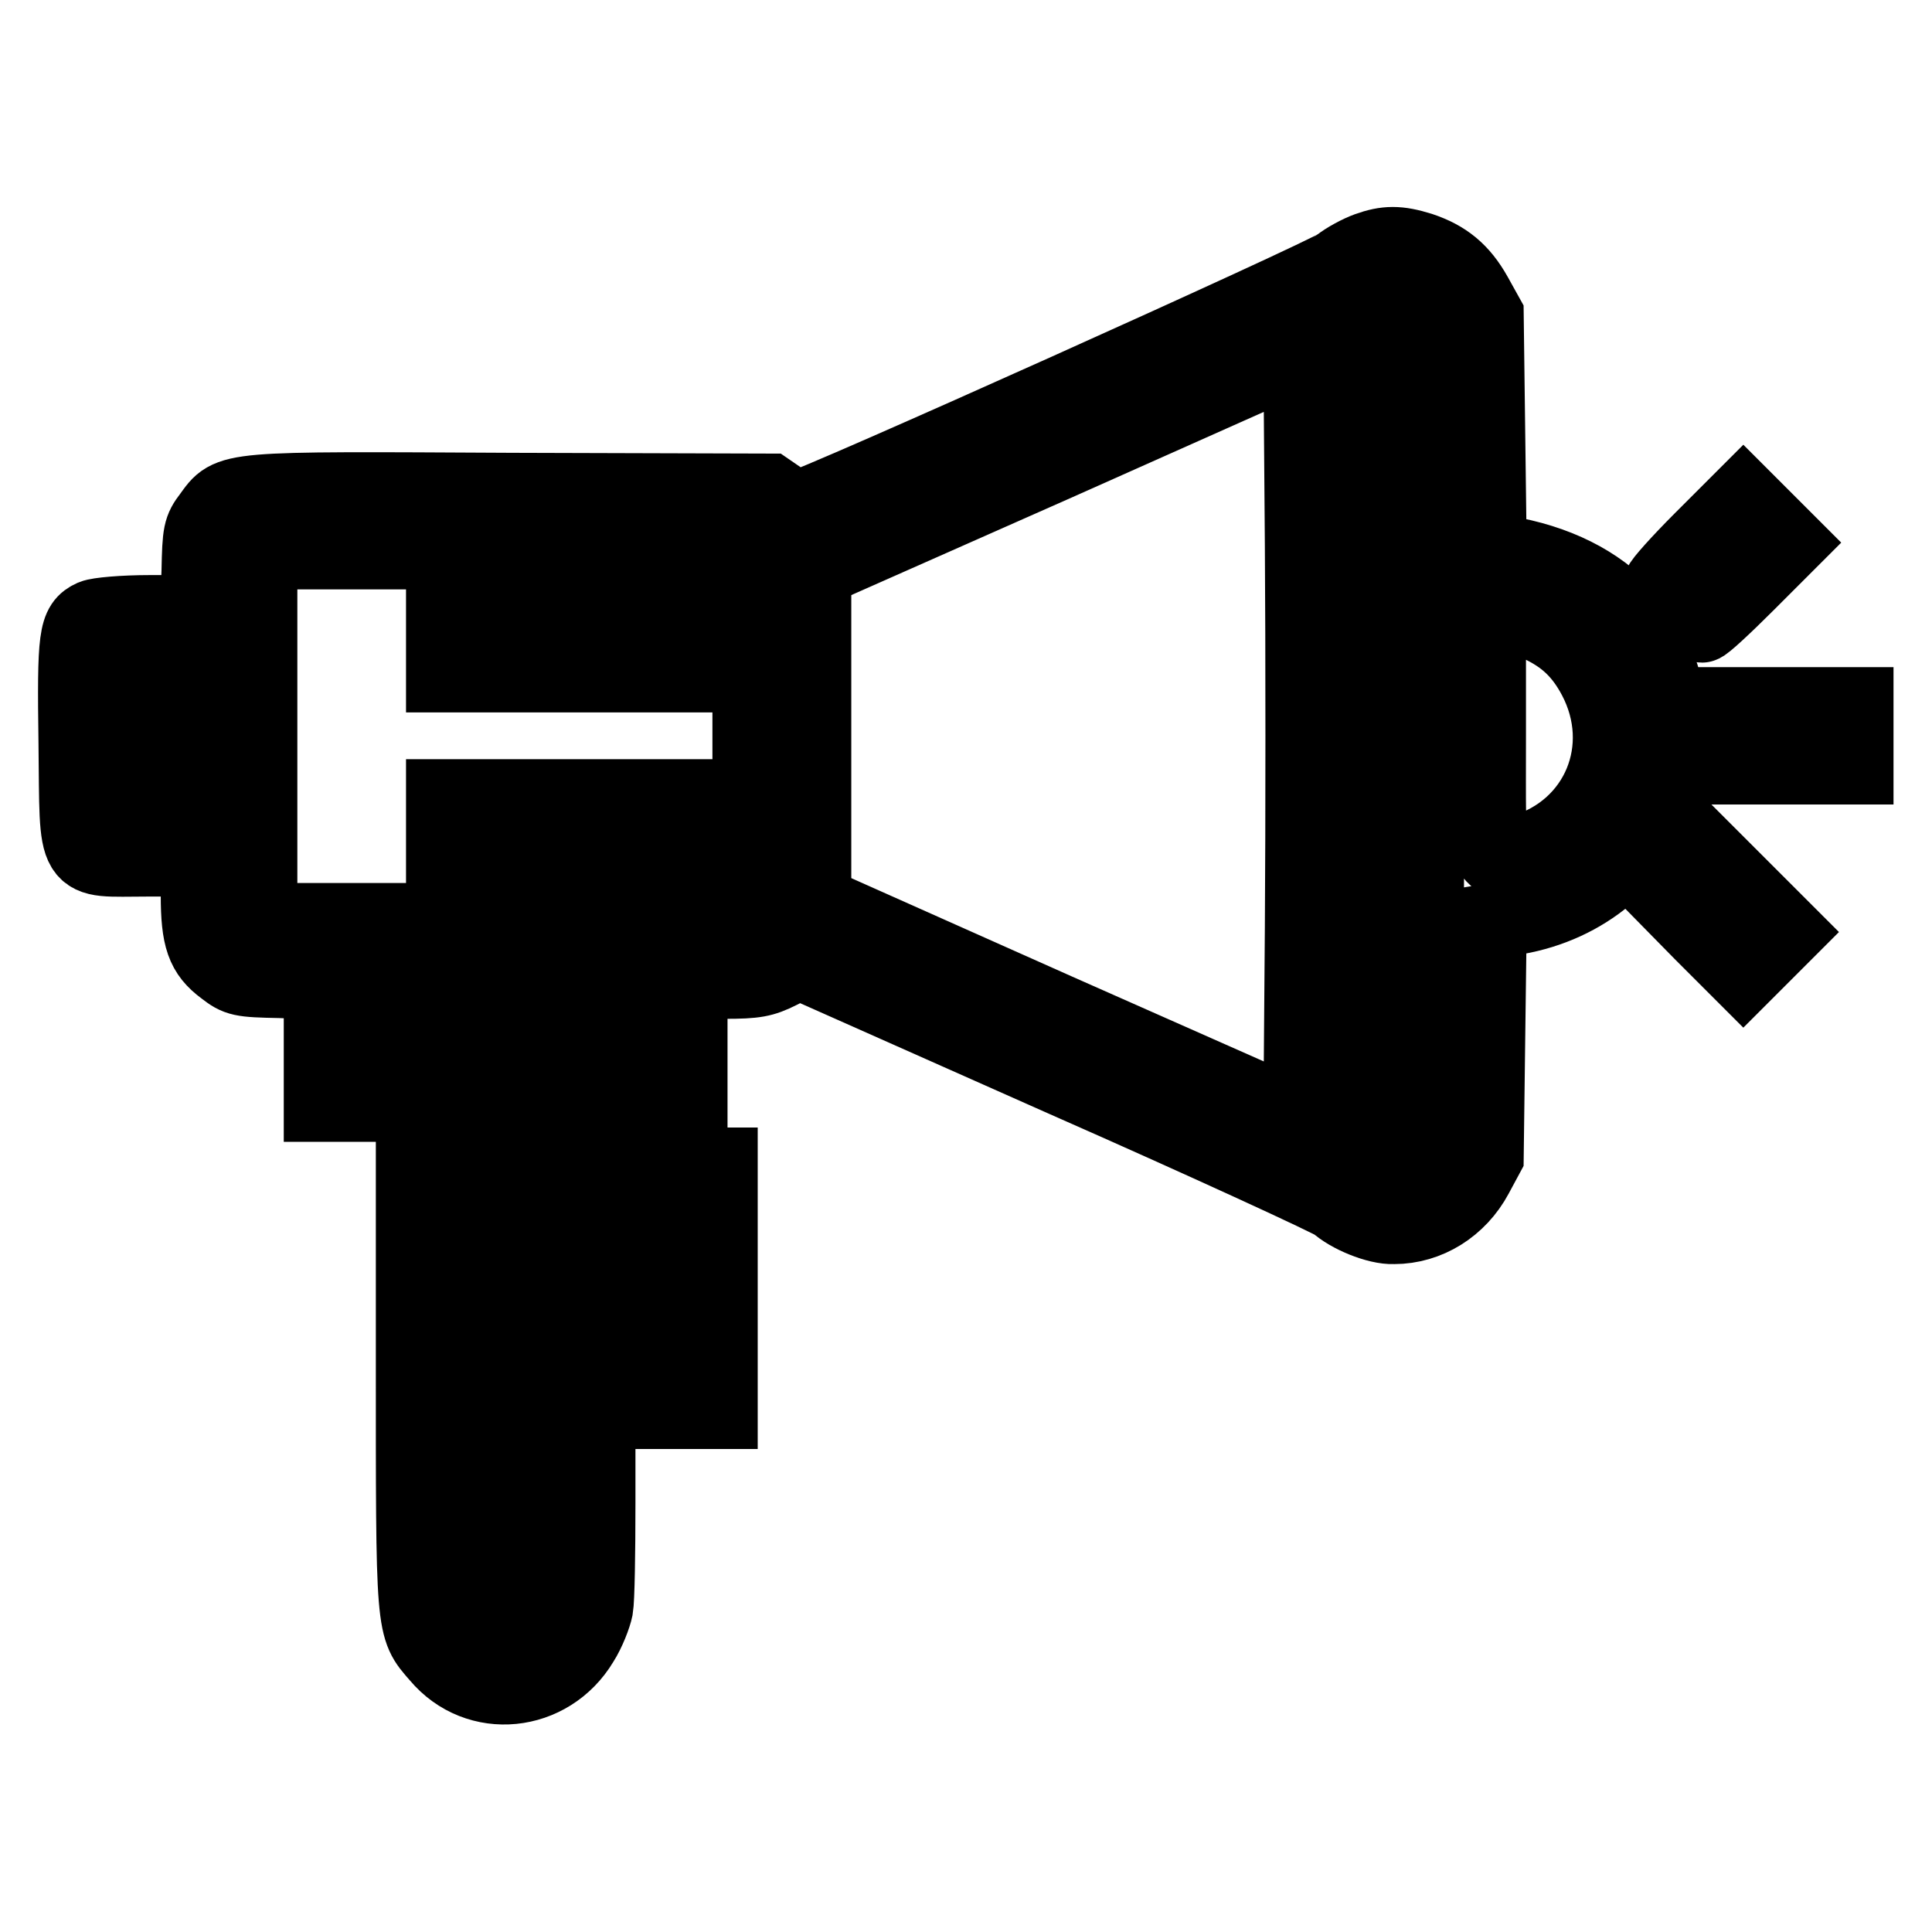 <?xml version="1.0" encoding="utf-8"?>
<!-- Svg Vector Icons : http://www.onlinewebfonts.com/icon -->
<!DOCTYPE svg PUBLIC "-//W3C//DTD SVG 1.1//EN" "http://www.w3.org/Graphics/SVG/1.1/DTD/svg11.dtd">
<svg version="1.1" xmlns="http://www.w3.org/2000/svg" xmlns:xlink="http://www.w3.org/1999/xlink" x="0px" y="0px" viewBox="0 0 256 256" enable-background="new 0 0 256 256" xml:space="preserve">
<g><g><g><path stroke-width="10" fill-opacity="0" stroke="#000000"  d="M181.2,33.1c-1.1,0.4-2.8,1.3-3.8,2.1c-1.8,1.4-70.3,32.2-71.7,32.2c-0.4,0-1.4-0.5-2.2-1.2l-1.6-1.1L67.8,65c-38.2-0.2-37.2-0.3-39.9,3.4c-1.3,1.7-1.4,2.2-1.5,7.3l-0.2,5.5h-6.3c-3.6,0-6.9,0.3-7.6,0.6c-2.2,1-2.4,2.4-2.2,16.7c0.2,16.6-0.6,15.3,9.4,15.3h6.8v4.8c0,5.7,0.7,7.7,3.4,9.7c1.8,1.4,2.2,1.5,7.4,1.6l5.5,0.2v8.1v8.1h6.1h6.1v33.2c0,36.8-0.1,36,3.3,39.9c5.2,6.2,14.7,5.2,18.9-1.8c0.9-1.4,1.7-3.5,1.9-4.5c0.2-1.1,0.3-7.4,0.3-14V187h8.1h8.1v-16.3v-16.3h-8.1h-8.1v-4.1v-4.1h6.1h6.1v-8.1v-8.1H96c4.1,0,5.1-0.2,7.3-1.3l2.6-1.3L141,143c19.3,8.5,35.5,16,36.1,16.5c1.6,1.5,5.4,3.1,7.6,3c4.5,0,8.6-2.6,10.8-6.7l1.4-2.6l0.2-15.6l0.2-15.5l3.6-0.6c9.1-1.6,16.2-7.5,19.3-16.2c0.8-2.2,1.1-4.2,1.1-7.8c0-13-8.1-21.9-22.1-24.2l-1.9-0.3l-0.2-15.6l-0.2-15.6l-1.5-2.7c-1.8-3.2-3.9-4.9-7.2-6C185.3,32.2,183.7,32.2,181.2,33.1z M187,41.2c2,1.5,2,1.2,2,56.3c0,45.9-0.1,53.7-0.8,54.9c-1.2,2.4-4.1,2.8-6.1,0.8l-1.3-1.2V97.5V43l1.3-1.2C183.5,40.4,185.7,40.2,187,41.2z M172.6,122.9l-0.2,25.4l-32.3-14.3l-32.3-14.4v-22v-22l32.3-14.3l32.3-14.4l0.2,25.3C172.7,86.1,172.7,108.9,172.6,122.9z M99.5,77.1v4.1H79.1H58.8v4.1v4.1h20.3h20.3v8.1v8.1H79.1H58.8v4.1v4.1h20.3h20.3v4.1v4.1H66.9H34.4V97.5V73.1h32.6h32.6L99.5,77.1L99.5,77.1z M203.9,82.7c3.5,1.6,5.7,3.7,7.5,7.1c4.9,9.3,0.5,20.1-9.6,23.1c-5,1.5-4.6,3.1-4.6-15.5V81.1l2.3,0.3C200.7,81.6,202.7,82.2,203.9,82.7z M26.2,97.5v8.1h-4.1h-4.1v-8.1v-8.1h4.1h4.1V97.5z M83.2,134.1v4.1H66.9H50.6v-4.1v-4.1h16.3h16.3V134.1z M71,179.2c0,27.8-0.1,33.1-0.8,34.3c-1.2,2.4-4.1,2.8-6.1,0.8l-1.3-1.2v-33.4v-33.3h4.1H71V179.2z M87.3,170.8v8.1h-4.1h-4.1v-8.1v-8.1h4.1h4.1V170.8z"/><path stroke-width="10" fill-opacity="0" stroke="#000000"  d="M225.5,71.5c-3,3-5.4,5.7-5.4,6c0,0.7,4.7,5.3,5.4,5.3c0.3,0,2.9-2.4,6-5.5l5.4-5.4l-3-3L231,66L225.5,71.5z"/><path stroke-width="10" fill-opacity="0" stroke="#000000"  d="M229.7,97.5v4.1h8.1h8.1v-4.1v-4.1h-8.1h-8.1V97.5z"/><path stroke-width="10" fill-opacity="0" stroke="#000000"  d="M222.6,115.1l-2.7,2.8l5.5,5.6l5.6,5.6l2.8-2.8l2.8-2.8l-5.6-5.6l-5.6-5.6L222.6,115.1z"/></g></g></g>
</svg>